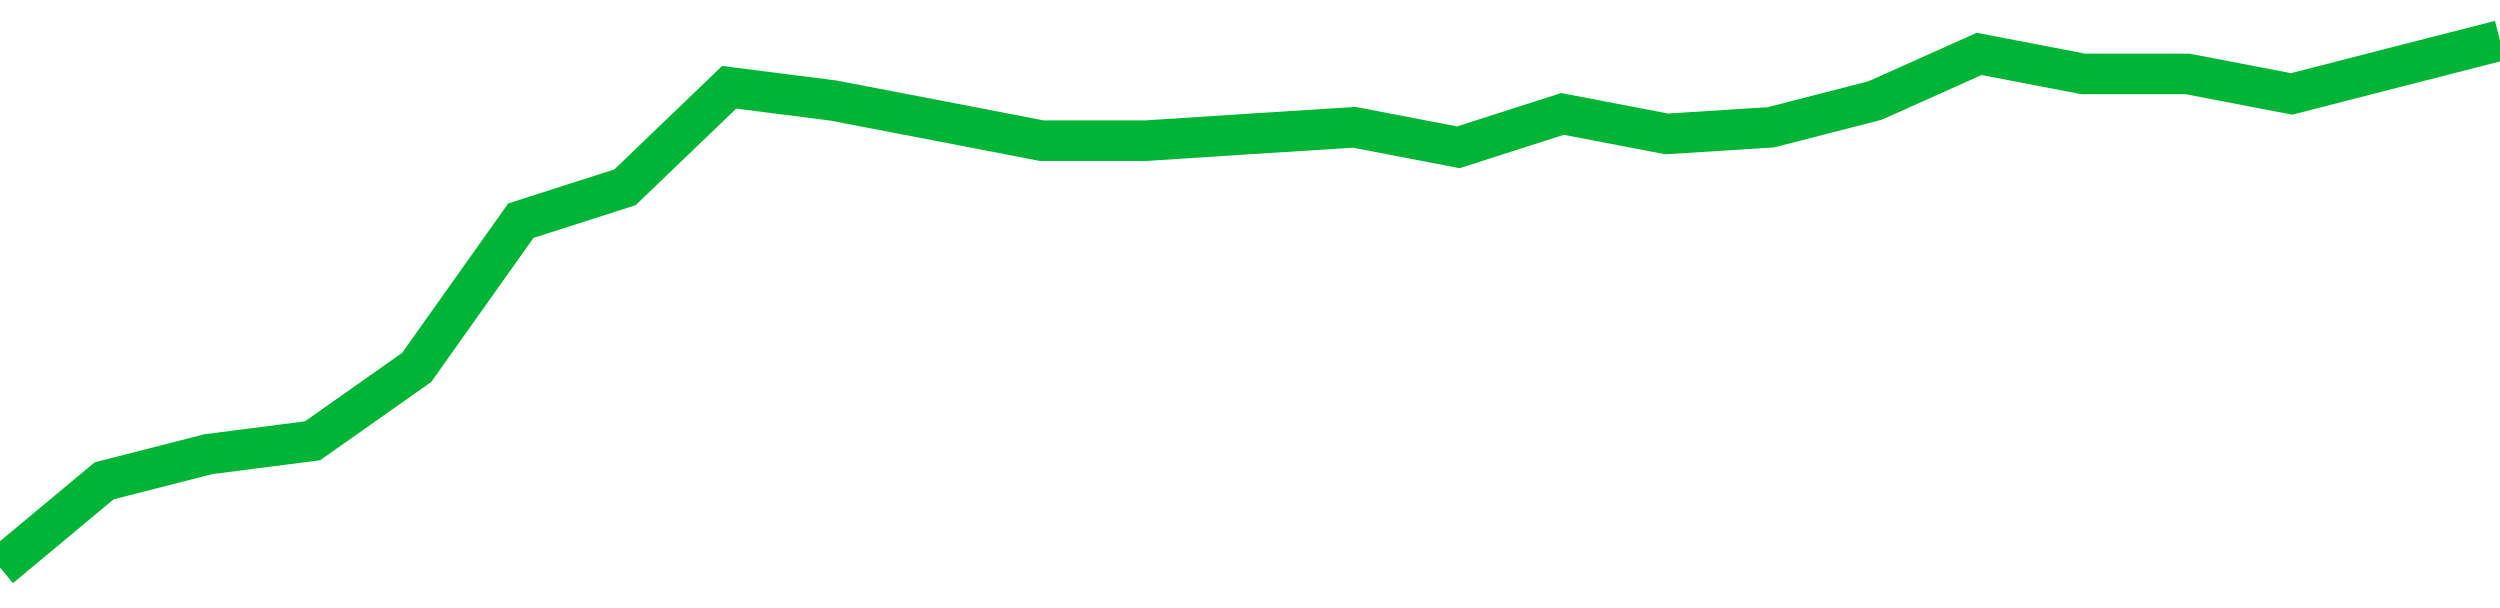 <!-- Generated with https://github.com/jxxe/sparkline/ --><svg viewBox="0 0 185 45" class="sparkline" xmlns="http://www.w3.org/2000/svg"><path class="sparkline--fill" d="M 0 42 L 0 42 L 7.708 35.58 L 15.417 33.61 L 23.125 32.62 L 30.833 27.19 L 38.542 16.33 L 46.25 13.86 L 53.958 6.46 L 61.667 7.44 L 69.375 8.92 L 77.083 10.41 L 84.792 10.41 L 92.5 9.91 L 100.208 9.42 L 107.917 10.9 L 115.625 8.43 L 123.333 9.91 L 131.042 9.42 L 138.75 7.44 L 146.458 3.99 L 154.167 5.47 L 161.875 5.47 L 169.583 6.95 L 177.292 4.97 L 185 3 V 45 L 0 45 Z" stroke="none" fill="none" ></path><path class="sparkline--line" d="M 0 42 L 0 42 L 7.708 35.58 L 15.417 33.61 L 23.125 32.62 L 30.833 27.19 L 38.542 16.33 L 46.25 13.86 L 53.958 6.46 L 61.667 7.44 L 69.375 8.92 L 77.083 10.41 L 84.792 10.41 L 92.5 9.91 L 100.208 9.42 L 107.917 10.9 L 115.625 8.43 L 123.333 9.91 L 131.042 9.42 L 138.75 7.44 L 146.458 3.99 L 154.167 5.47 L 161.875 5.47 L 169.583 6.95 L 177.292 4.97 L 185 3" fill="none" stroke-width="3" stroke="#00B436" ></path></svg>